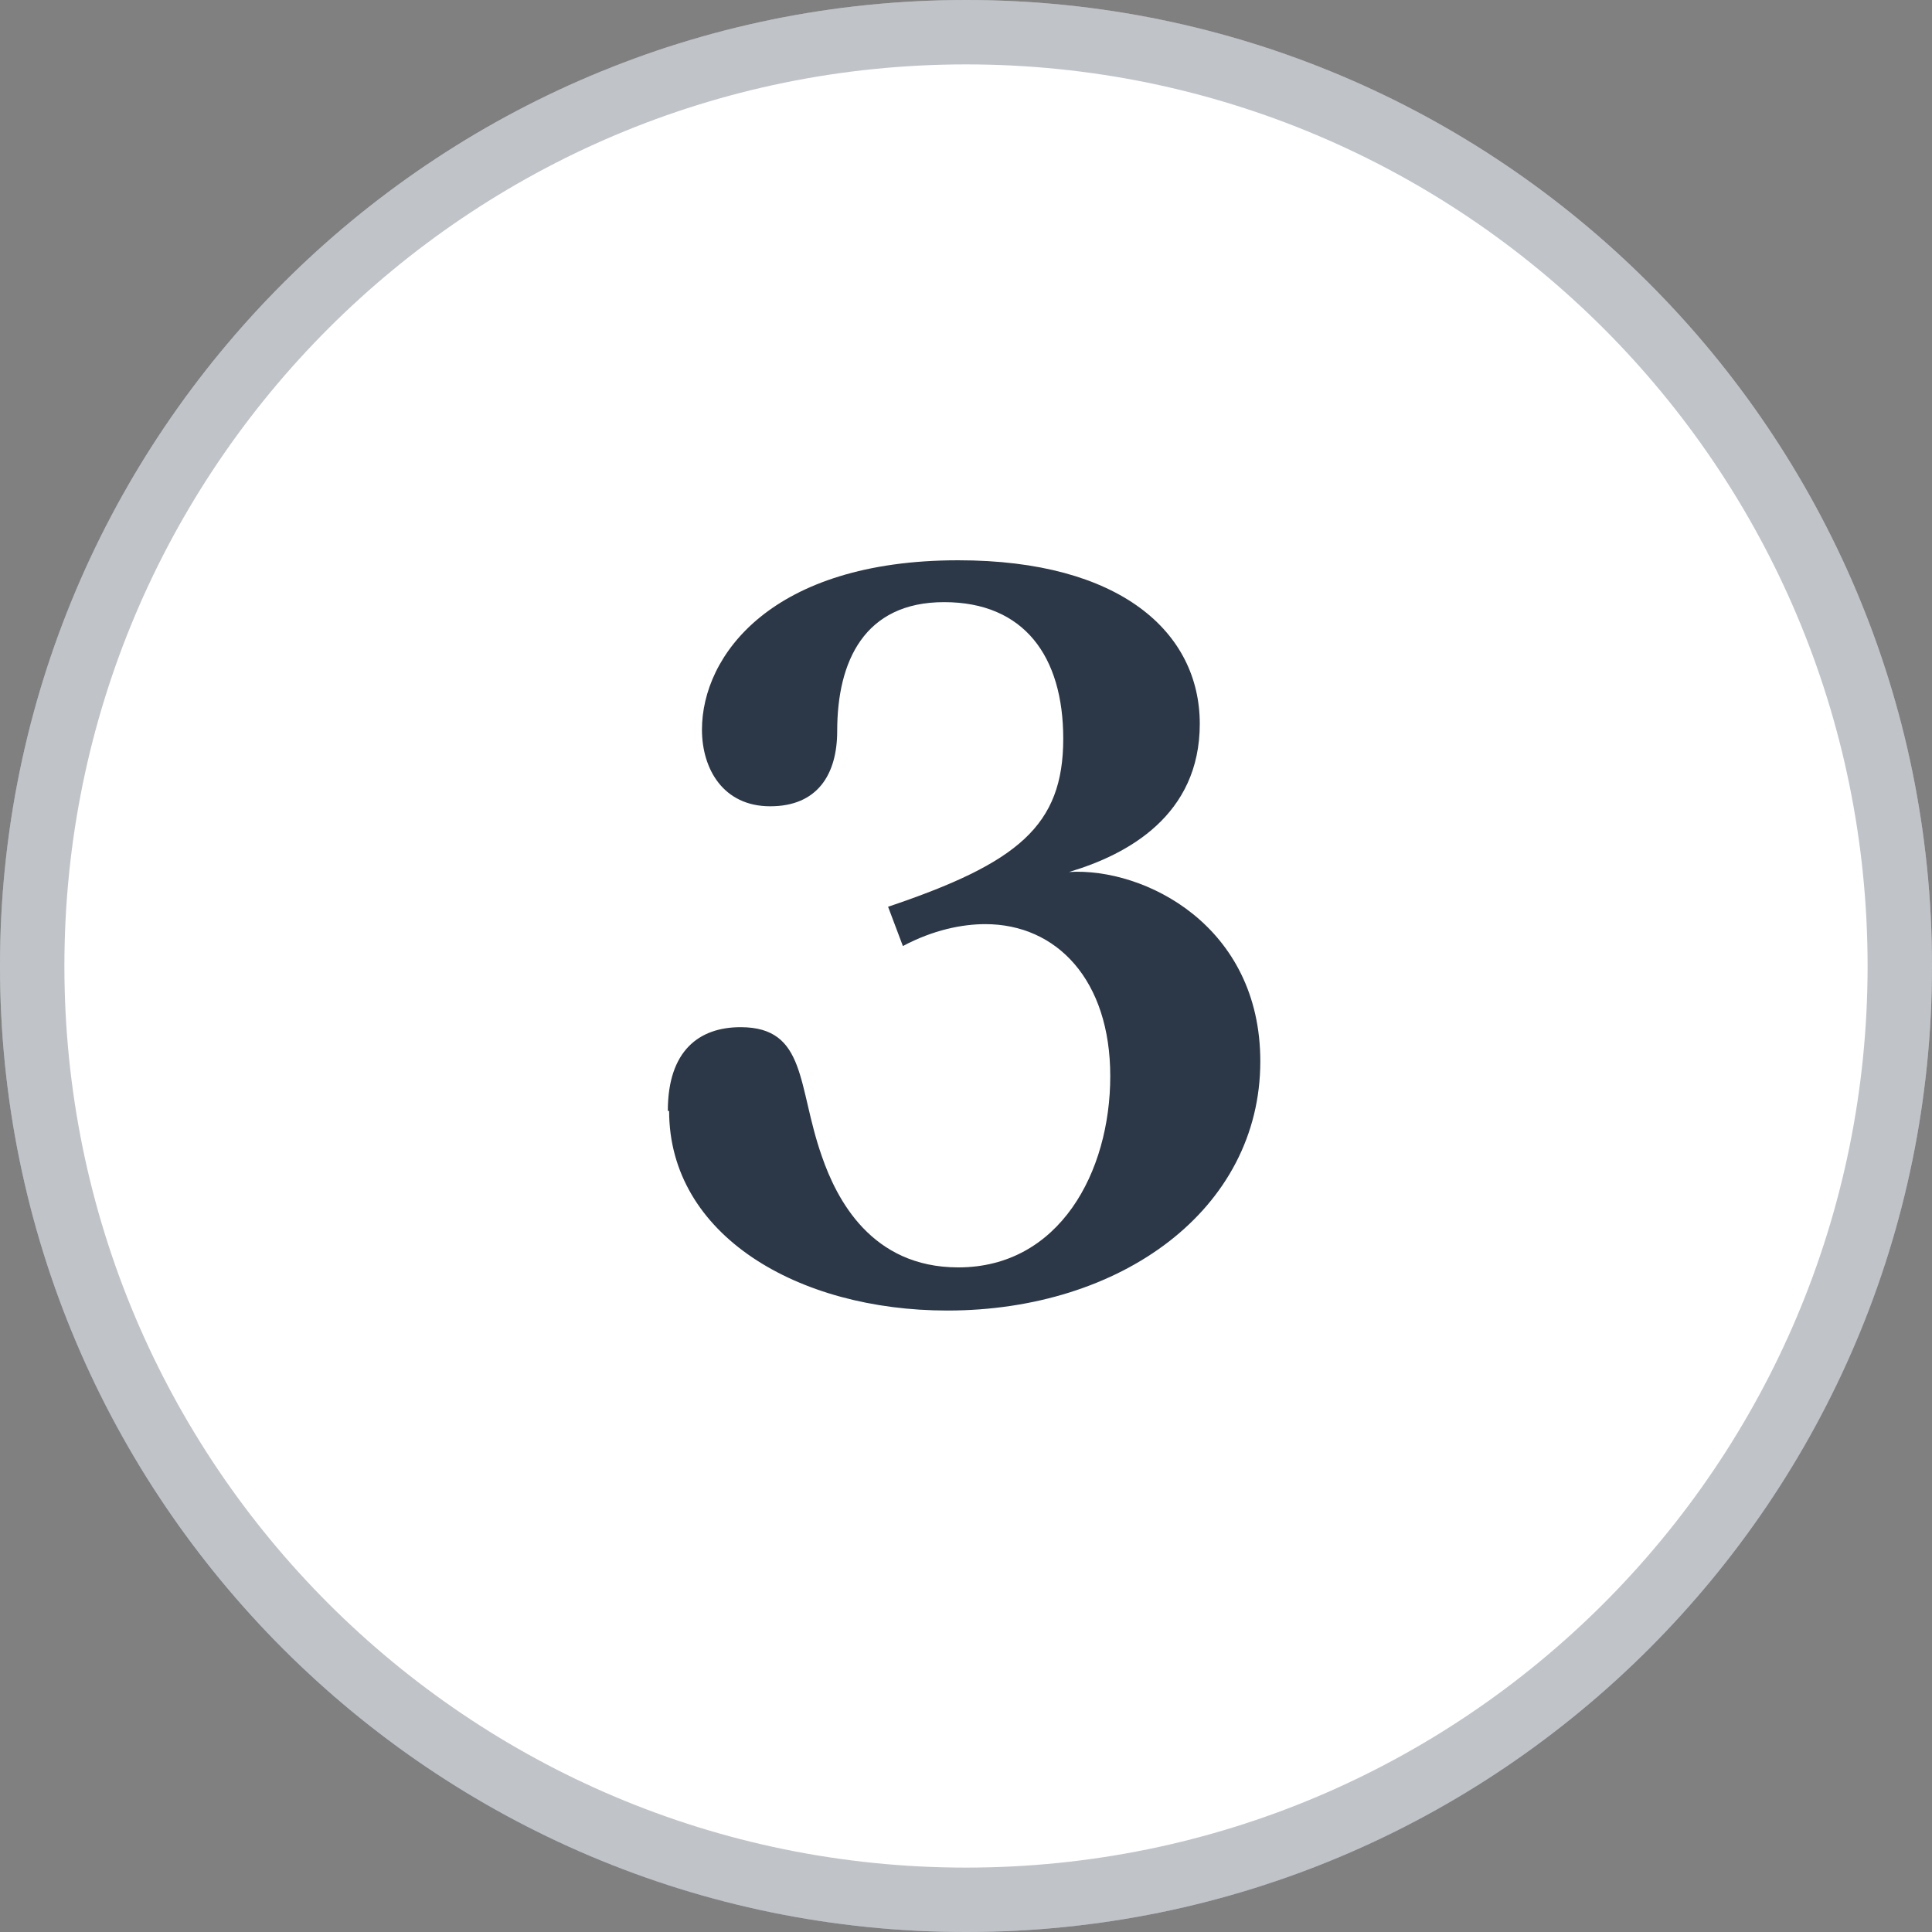 <?xml version="1.0" encoding="UTF-8"?><svg id="Layer_1" xmlns="http://www.w3.org/2000/svg" viewBox="0 0 30 30"><rect x="0" y="0" width="30" height="30" fill="#808080" stroke="none"/><defs><style>.cls-1{fill:#fff;}.cls-2{fill:#2c3847;}.cls-3{fill:none;stroke:rgba(44,56,71,.3);}</style></defs><path class="cls-1" d="M15,0h0c8.28,0,15,6.72,15,15h0c0,8.28-6.72,15-15,15h0C6.72,30,0,23.28,0,15H0C0,6.72,6.72,0,15,0Z"/><path class="cls-3" d="M15,.5h0c8.01,0,14.5,6.49,14.5,14.5h0c0,8.01-6.49,14.5-14.5,14.5h0C6.99,29.5,.5,23.01,.5,15H.5C.5,6.99,6.99,.5,15,.5Z"/><path class="cls-2" d="M10.37,17.25c0-.94,.49-1.3,1.13-1.3,1.03,0,.88,.92,1.26,2,.23,.67,.77,1.73,2.12,1.73,1.57,0,2.36-1.48,2.36-2.97s-.83-2.36-1.94-2.36c-.36,0-.81,.09-1.28,.34l-.23-.61c2.02-.68,2.72-1.26,2.72-2.61,0-1.28-.61-2.12-1.85-2.12s-1.66,.92-1.66,2c0,.68-.31,1.17-1.04,1.17s-1.06-.58-1.06-1.19c0-1.15,1.08-2.63,3.98-2.63,2.52,0,3.75,1.12,3.75,2.54s-1.12,2.03-2.03,2.3c1.17-.07,2.97,.83,2.97,2.94,0,2.3-2.16,3.87-4.86,3.87-2.32,0-4.32-1.17-4.32-3.1Z"/></svg>